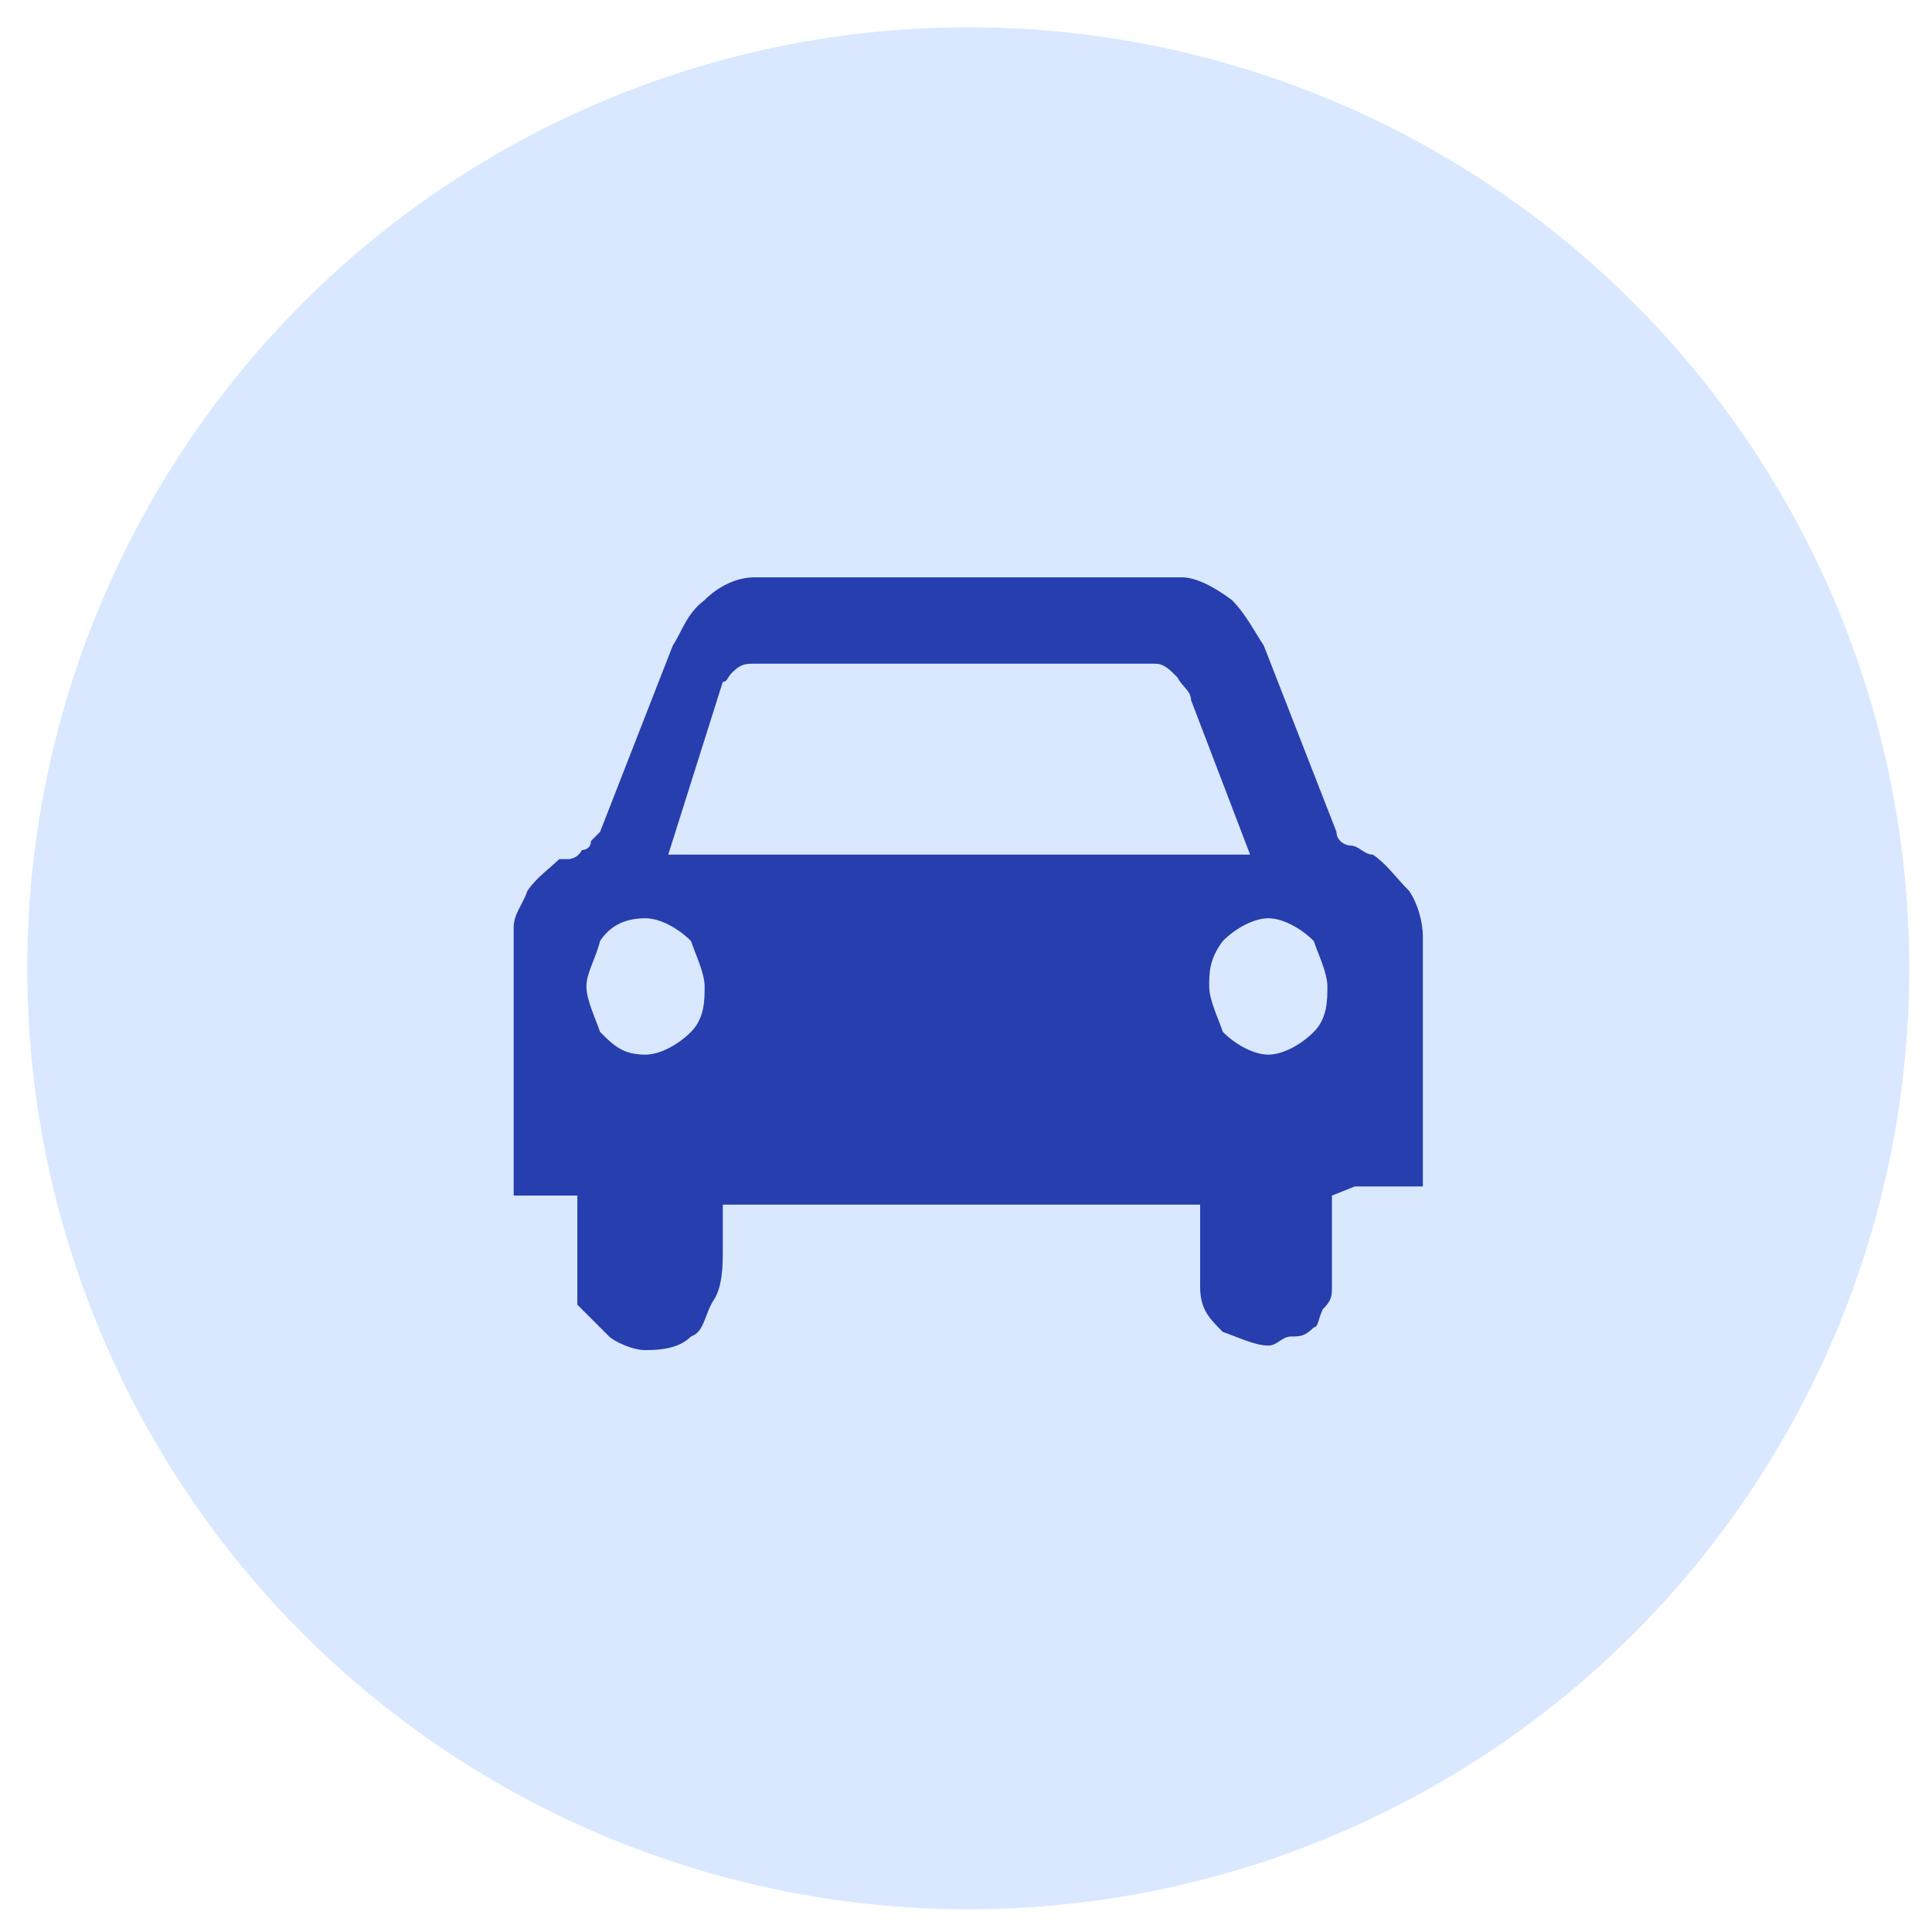 <?xml version="1.0" encoding="utf-8"?>
<!-- Generator: Adobe Illustrator 23.0.1, SVG Export Plug-In . SVG Version: 6.00 Build 0)  -->
<svg version="1.1" id="Calque_1" xmlns="http://www.w3.org/2000/svg" xmlns:xlink="http://www.w3.org/1999/xlink" x="0px" y="0px"
	 width="42.5px" height="42.5px" viewBox="0 0 42.5 42.5" style="enable-background:new 0 0 42.5 42.5;" xml:space="preserve">
<style type="text/css">
	.st0{fill:#D9E8FF;}
	.st1{fill:#273EAE;}
</style>
<circle class="st0" cx="21.3" cy="21.3" r="20.7"/>
<g>
	<g>
		<path class="st1" d="M12.8,26.3h-1.5v-5.9c0-0.3,0.2-0.5,0.3-0.8c0.2-0.3,0.5-0.5,0.7-0.7h0.2c0,0,0.2,0,0.3-0.2
			c0,0,0.2,0,0.2-0.2l0.2-0.2l1.6-4.1c0.2-0.3,0.3-0.7,0.7-1c0.3-0.3,0.7-0.5,1.1-0.5H26c0.3,0,0.7,0.2,1.1,0.5
			c0.3,0.3,0.5,0.7,0.7,1l1.6,4.1c0,0.2,0.2,0.3,0.3,0.3c0.2,0,0.3,0.2,0.5,0.2c0.3,0.2,0.5,0.5,0.8,0.8c0.2,0.3,0.3,0.7,0.3,1v5.5
			h-1.5l-0.5,0.2v2c0,0.2,0,0.3-0.2,0.5C29,29,29,29.2,28.9,29.2c-0.2,0.2-0.3,0.2-0.5,0.2s-0.3,0.2-0.5,0.2c-0.3,0-0.7-0.2-1-0.3
			c-0.3-0.3-0.5-0.5-0.5-1v-1.8H15.9c0,0.3,0,0.7,0,1s0,0.8-0.2,1.1c-0.2,0.3-0.2,0.7-0.5,0.8c-0.2,0.2-0.5,0.3-1,0.3
			c-0.3,0-0.7-0.2-0.8-0.3c-0.2-0.2-0.5-0.5-0.7-0.7v-0.2v-2.2H12.8z M12.9,21.7c0,0.3,0.2,0.7,0.3,1c0.3,0.3,0.5,0.5,1,0.5
			c0.3,0,0.7-0.2,1-0.5s0.3-0.7,0.3-1s-0.2-0.7-0.3-1c-0.3-0.3-0.7-0.5-1-0.5c-0.5,0-0.8,0.2-1,0.5C13.1,21.1,12.9,21.4,12.9,21.7z
			 M14.7,18.8h12.8l-1.3-3.4c0-0.2-0.2-0.3-0.3-0.5c-0.2-0.2-0.3-0.3-0.5-0.3h-8.8c-0.2,0-0.3,0-0.5,0.2C16,14.9,16,15,15.9,15
			L14.7,18.8z M26.6,21.7c0,0.3,0.2,0.7,0.3,1c0.3,0.3,0.7,0.5,1,0.5s0.7-0.2,1-0.5s0.3-0.7,0.3-1s-0.2-0.7-0.3-1
			c-0.3-0.3-0.7-0.5-1-0.5s-0.7,0.2-1,0.5C26.6,21.1,26.6,21.4,26.6,21.7z"/>
	</g>
</g>
</svg>
